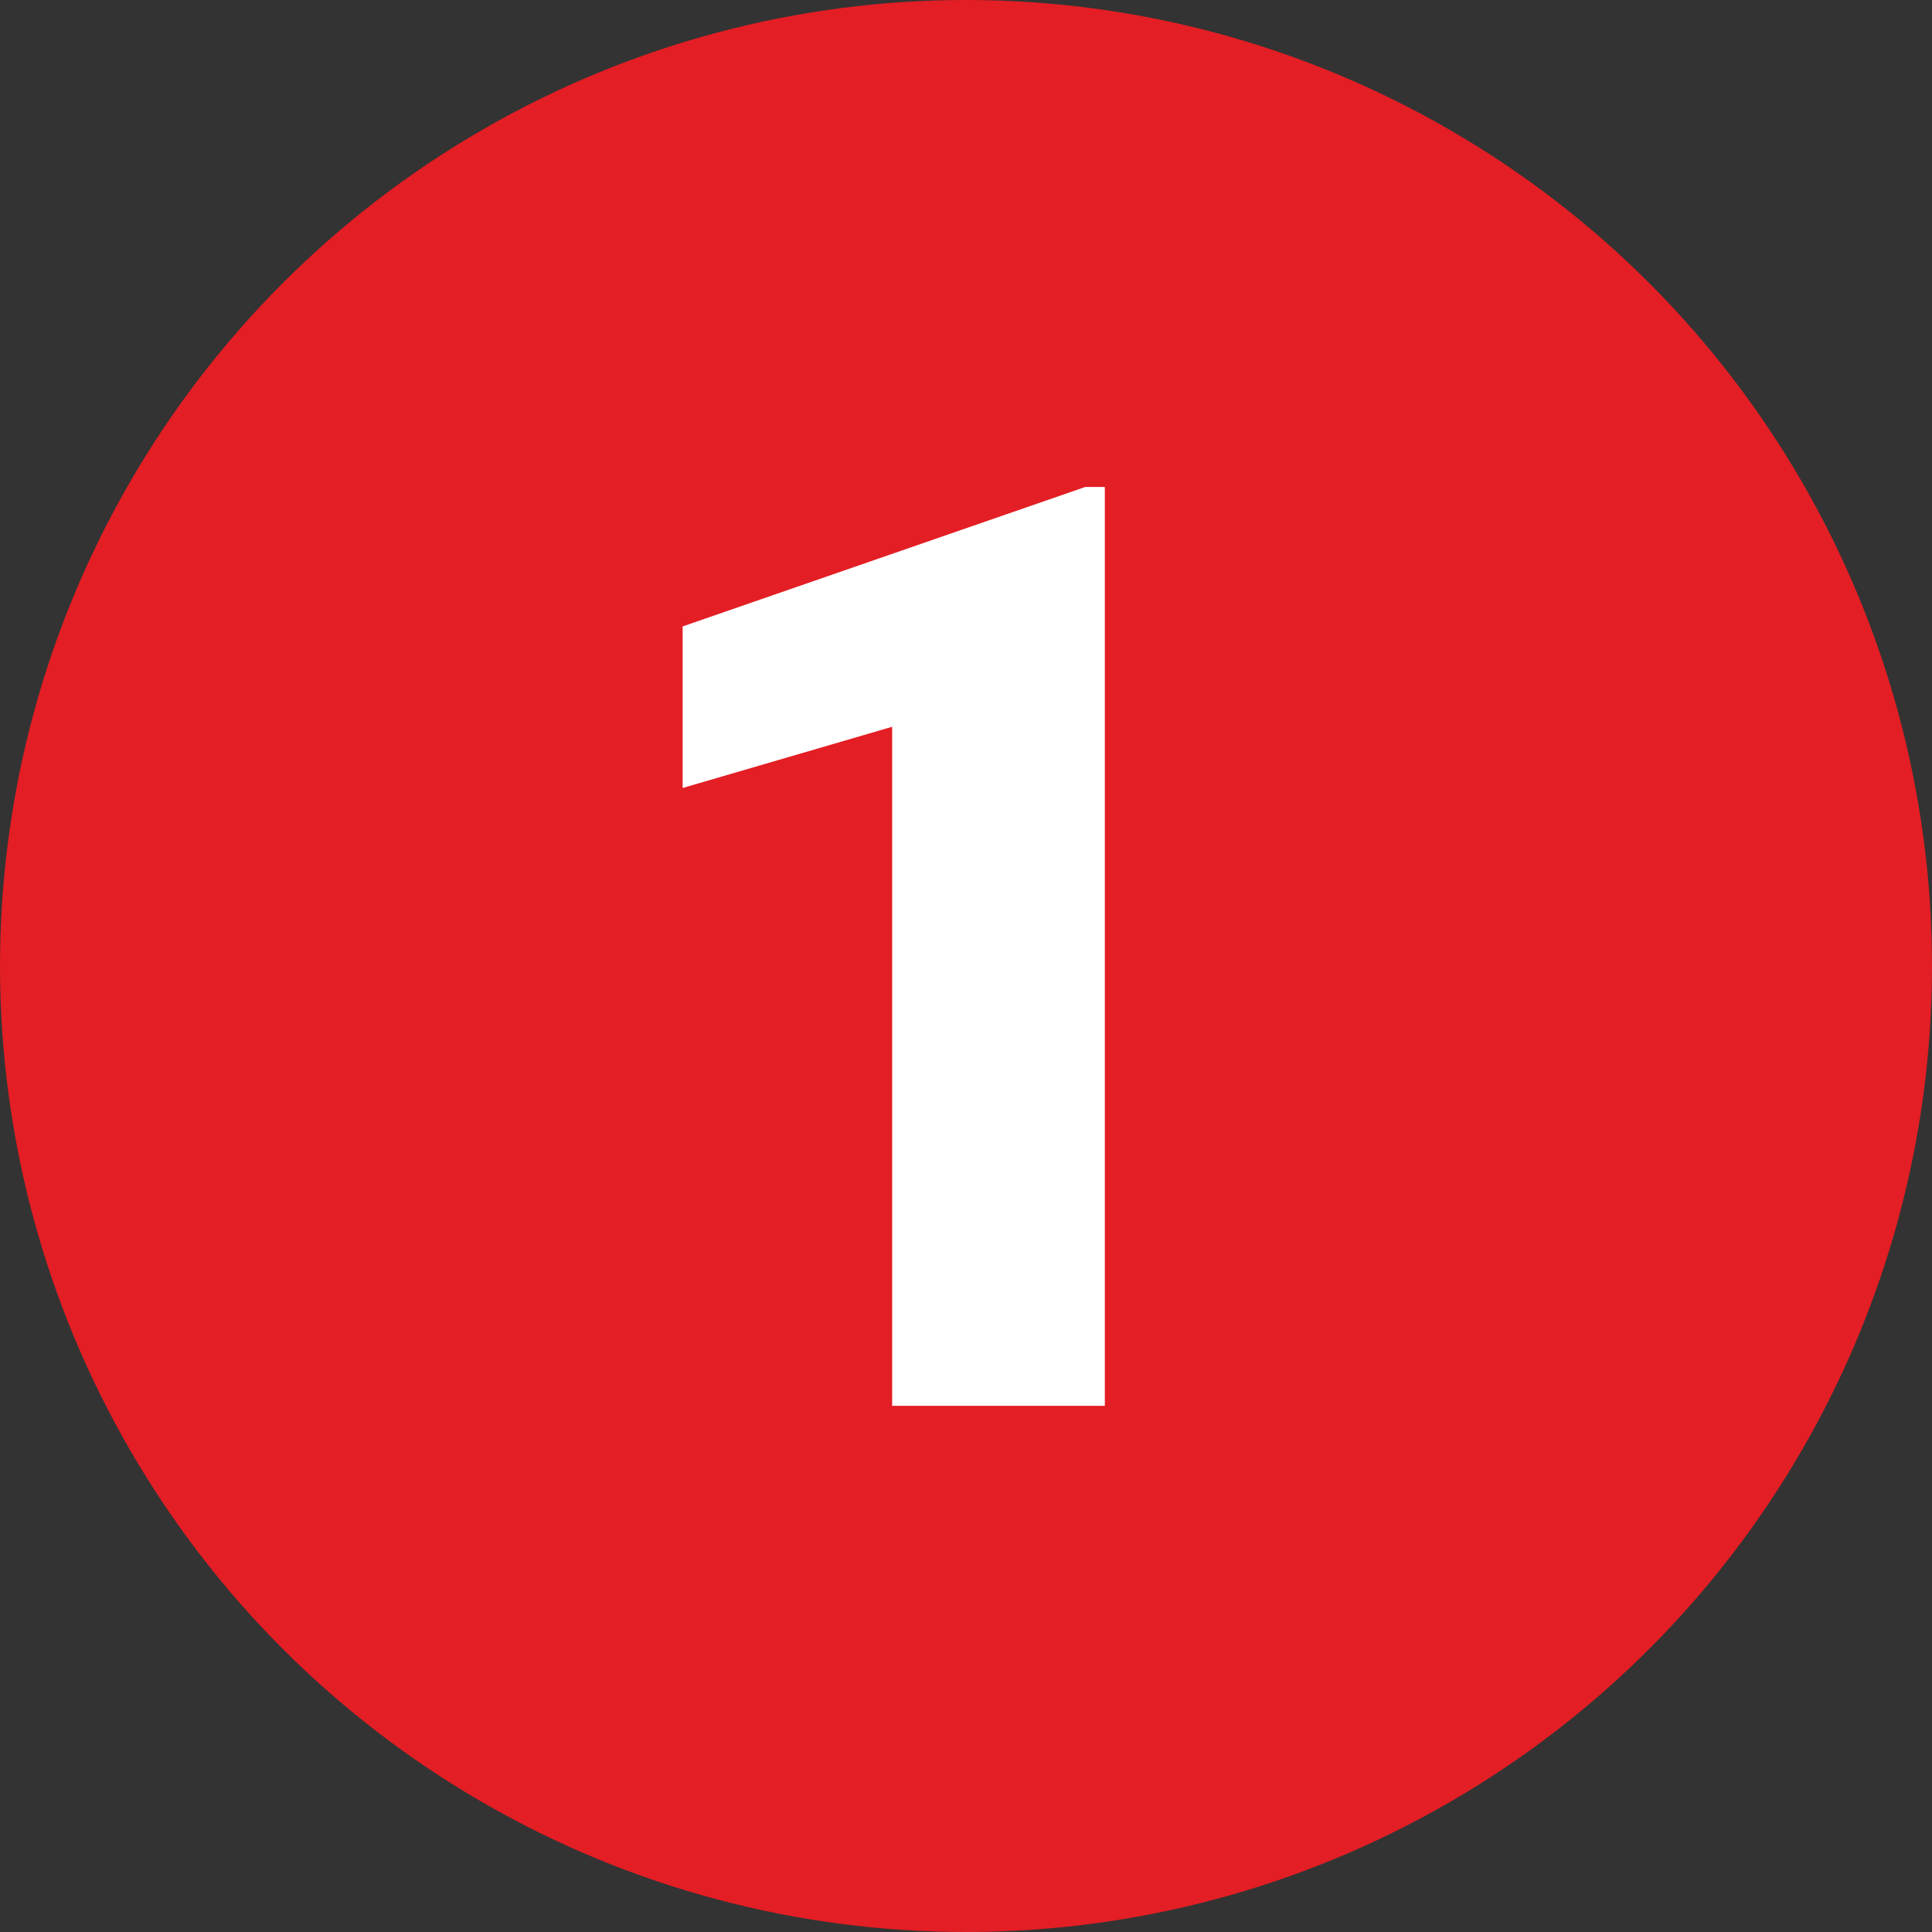 <svg width="125" height="125" viewBox="0 0 125 125" fill="none" xmlns="http://www.w3.org/2000/svg">
<rect x="0" y="0" width="125" height="125" fill="#333333" stroke="none"/>
<circle cx="62.5" cy="62.5" r="62.5" fill="#E31E24"/>
<path d="M71.483 31.506V90.957H57.723V47.022L44.166 50.983V40.53L70.217 31.506H71.483Z" fill="white"/>
</svg>
